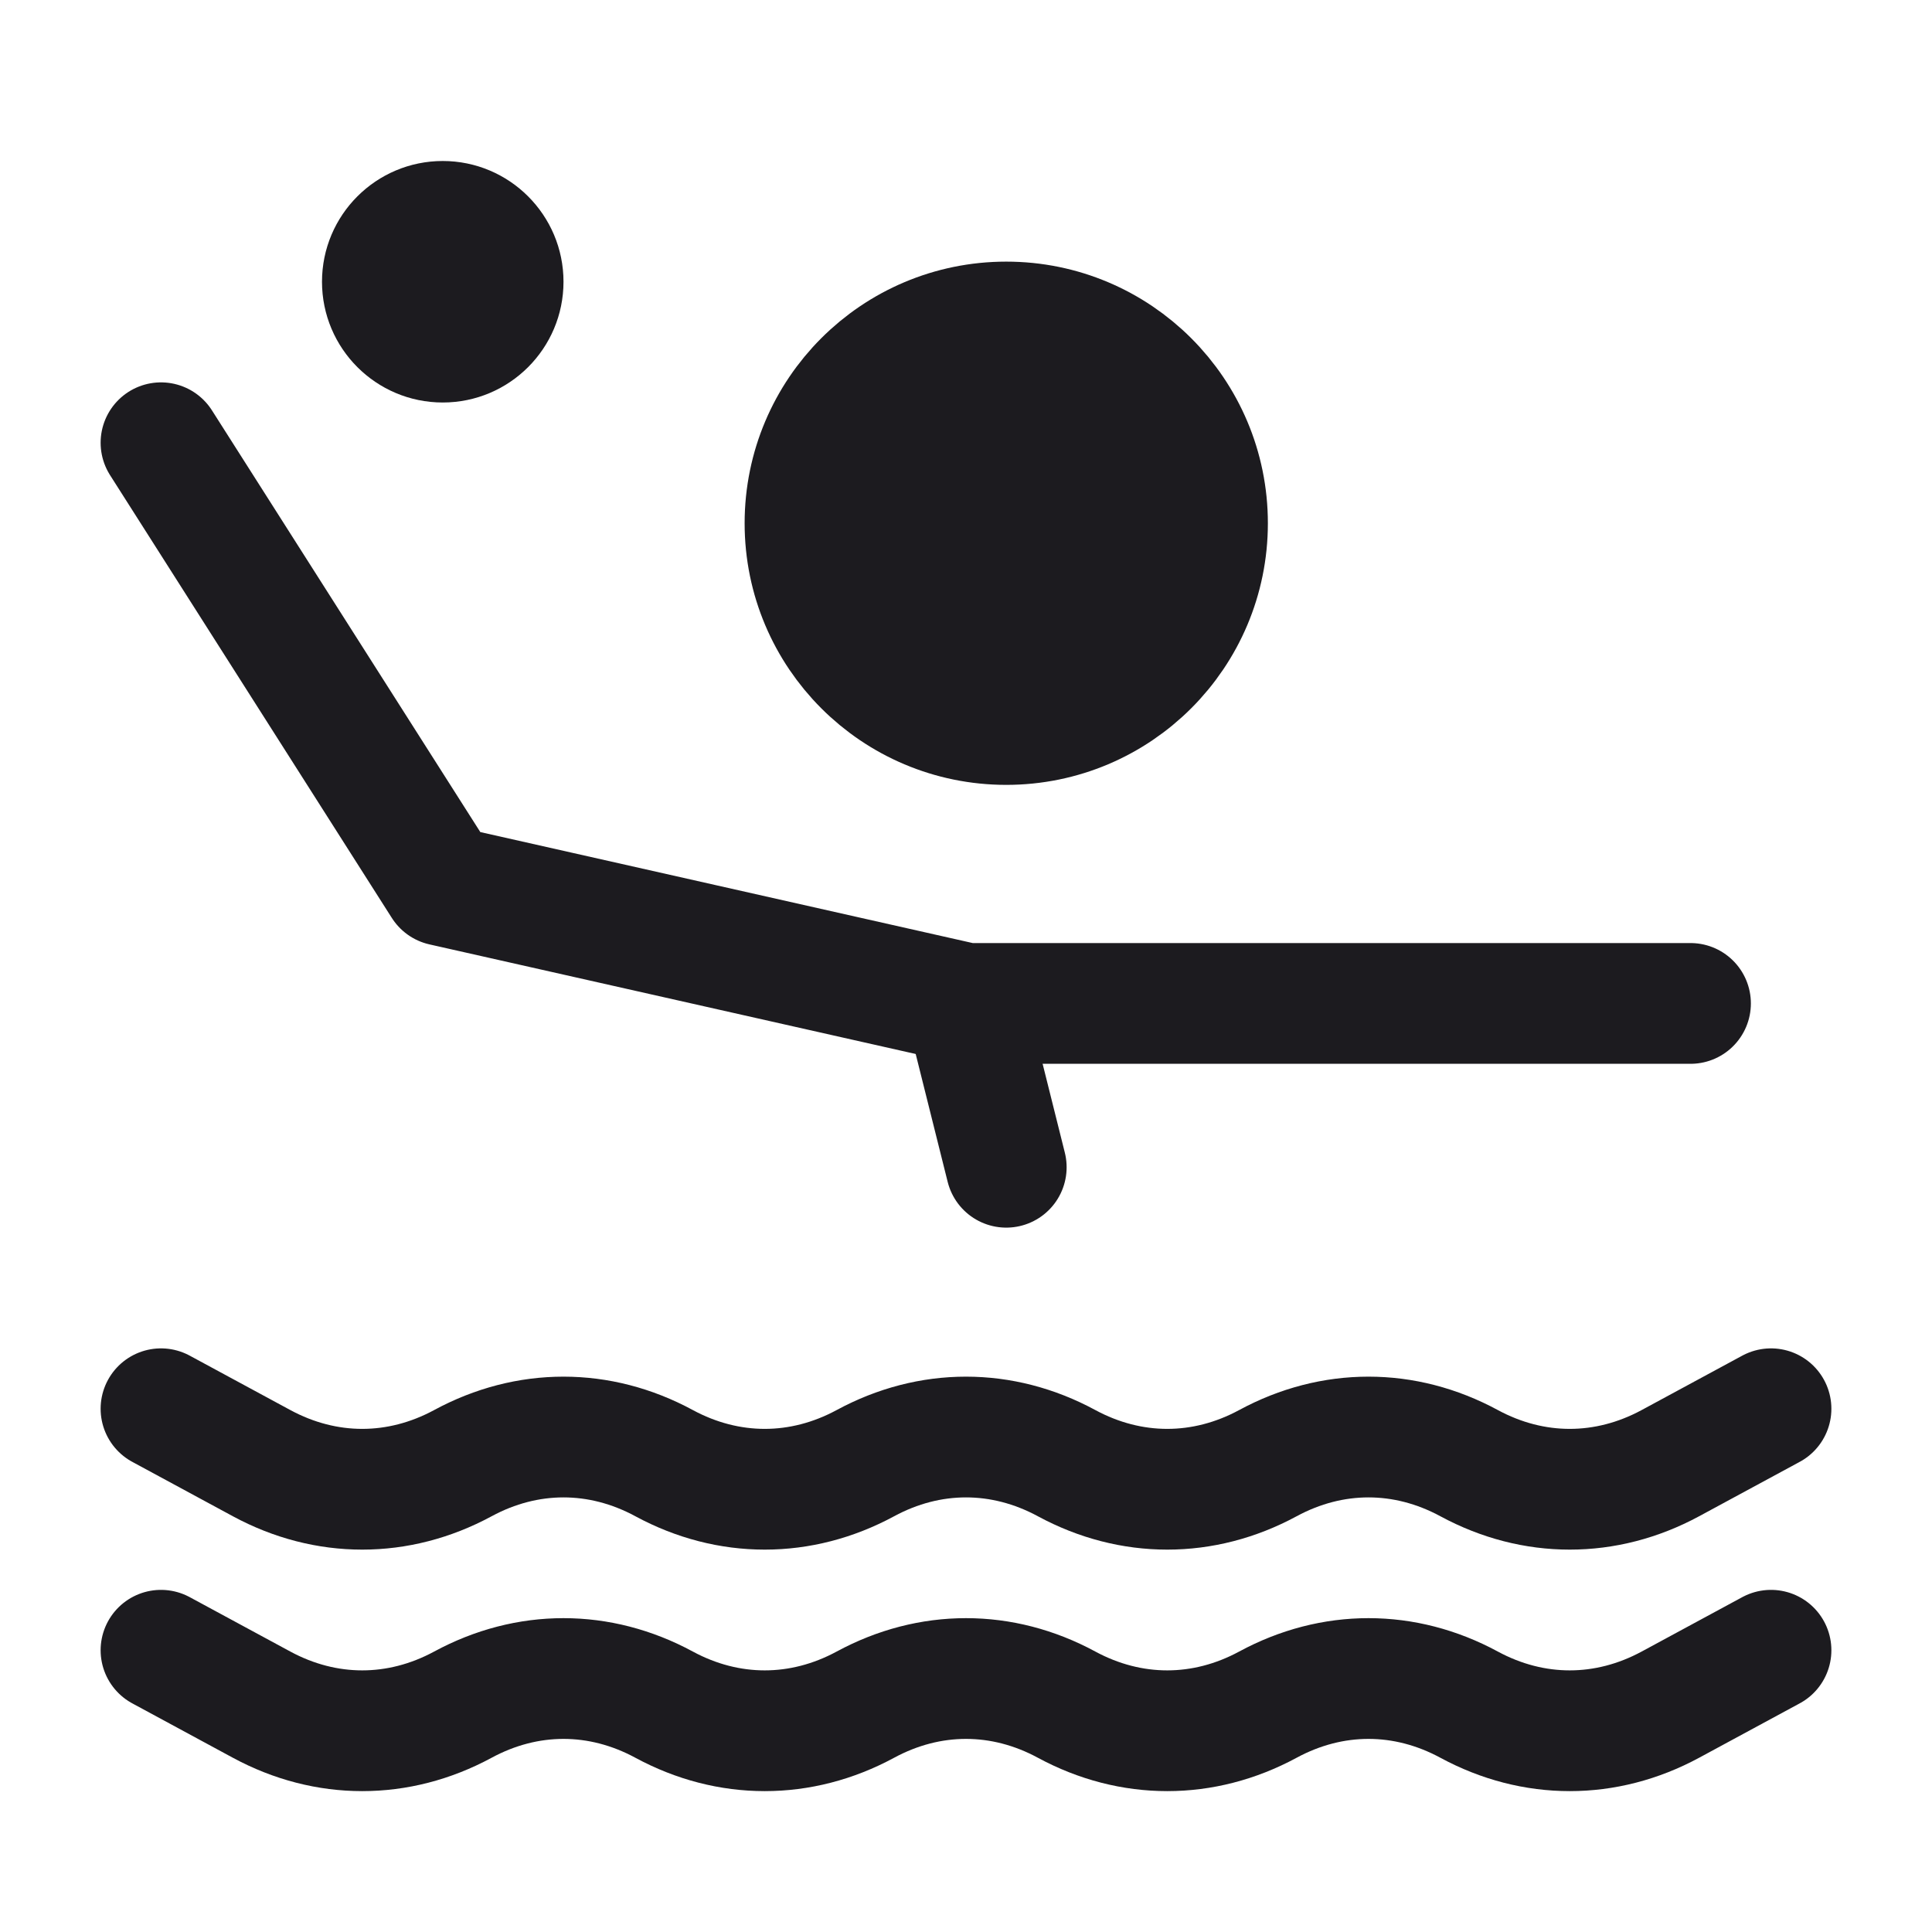 <svg width="24" height="24" viewBox="0 0 24 24" fill="none" xmlns="http://www.w3.org/2000/svg">
<path d="M2 17.5L3.25 18.176C4.05 18.608 4.95 18.608 5.75 18.176C6.55 17.743 7.45 17.743 8.25 18.176C9.05 18.608 9.95 18.608 10.75 18.176C11.55 17.743 12.45 17.743 13.25 18.176C14.05 18.608 14.95 18.608 15.75 18.176C16.55 17.743 17.45 17.743 18.25 18.176C19.05 18.608 19.95 18.608 20.75 18.176L22 17.5" stroke="#1C1B1F" stroke-width="1.5" stroke-miterlimit="2" stroke-linecap="round" stroke-linejoin="round"/>
<path d="M2 20.5L3.25 21.176C4.05 21.608 4.95 21.608 5.75 21.176C6.55 20.743 7.45 20.743 8.25 21.176C9.05 21.608 9.95 21.608 10.75 21.176C11.55 20.743 12.45 20.743 13.25 21.176C14.05 21.608 14.95 21.608 15.75 21.176C16.55 20.743 17.45 20.743 18.25 21.176C19.05 21.608 19.95 21.608 20.75 21.176L22 20.5" stroke="#1C1B1F" stroke-width="1.5" stroke-miterlimit="2" stroke-linecap="round" stroke-linejoin="round"/>
<path d="M12.5 9C13.881 9 15 7.881 15 6.5C15 5.119 13.881 4 12.5 4C11.119 4 10 5.119 10 6.5C10 7.881 11.119 9 12.5 9Z" fill="#1C1B1F" stroke="#1C1B1F" stroke-width="1.5" stroke-miterlimit="2"/>
<path d="M12.5 14.5L12 12.5" stroke="#1C1B1F" stroke-width="1.5" stroke-miterlimit="2" stroke-linecap="round" stroke-linejoin="round"/>
<path d="M2 5.5L5.5 11L12 12.465H21" stroke="#1C1B1F" stroke-width="1.5" stroke-miterlimit="2" stroke-linecap="round" stroke-linejoin="round"/>
<path d="M6.75 3.5C6.75 4.19 6.19 4.75 5.5 4.75C4.81 4.75 4.25 4.19 4.25 3.5C4.25 2.81 4.81 2.25 5.5 2.25C6.19 2.25 6.75 2.81 6.75 3.5Z" fill="#1C1B1F" stroke="#1C1B1F" stroke-width="0.5"/>
</svg>
